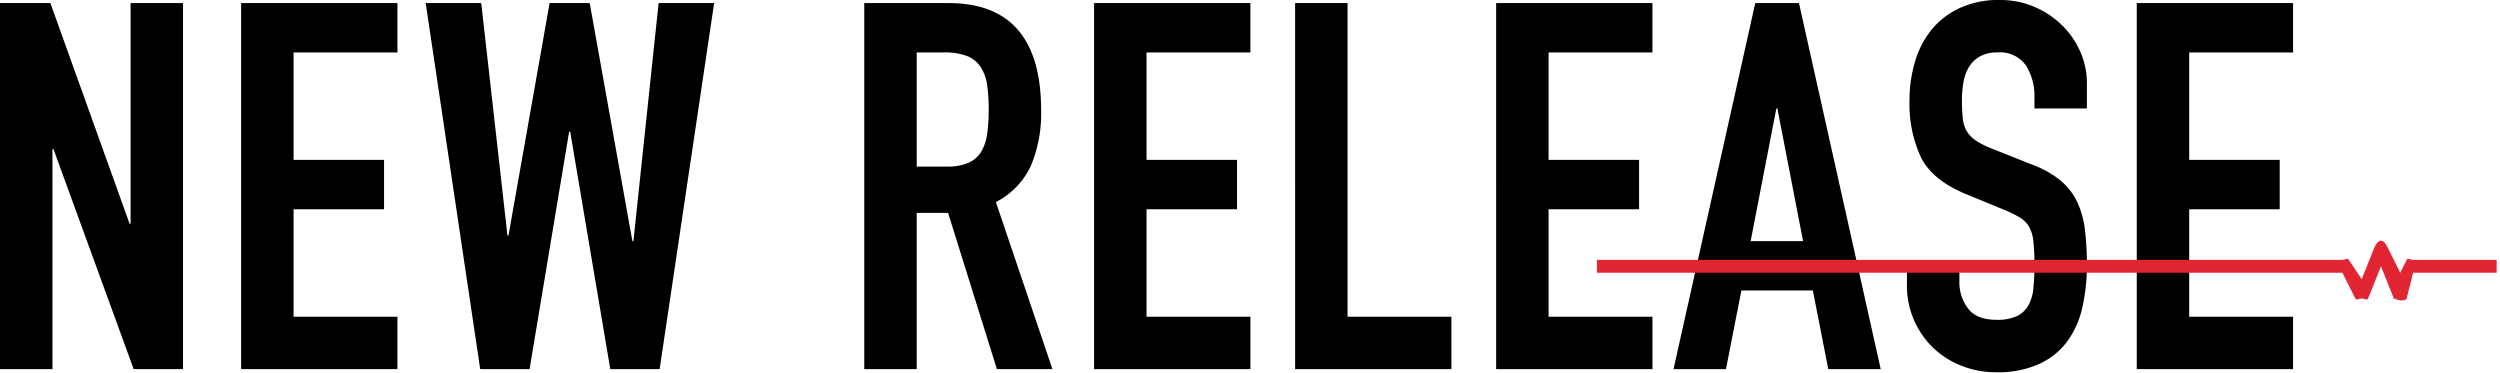 <svg xmlns="http://www.w3.org/2000/svg" width="389" height="58" viewBox="0 0 389 58">
  <g id="グループ_167" data-name="グループ 167" transform="translate(1149 -327)">
    <rect id="長方形_115" data-name="長方形 115" width="389" height="58" transform="translate(-1149 327)" fill="none"/>
    <g id="グループ_144" data-name="グループ 144" transform="translate(-2274.52 -70.56)">
      <path id="パス_146" data-name="パス 146" d="M3.52-56.96h7.84L23.68-22.64h.16V-56.96H32V0H24.32L11.84-34.24h-.16V0H3.52Zm37.52,0H65.36v7.68H49.2v16.72H63.28v7.68H49.2V-8.16H65.36V0H41.04ZM106.16,0H98.48L92.24-36.96h-.16L85.92,0H78.24L69.76-56.96H78.4L82.48-20.8h.16l6.4-36.16h6.24l6.64,37.04h.16L106-56.96h8.64Zm40-31.52h4.64a8.21,8.21,0,0,0,3.44-.6,4.419,4.419,0,0,0,1.96-1.72,7.32,7.32,0,0,0,.92-2.76,26.54,26.54,0,0,0,.24-3.8,26.54,26.54,0,0,0-.24-3.8,6.855,6.855,0,0,0-1-2.8A4.52,4.52,0,0,0,154-48.72a9.615,9.615,0,0,0-3.6-.56h-4.24ZM138-56.96h13.12q14.4,0,14.4,16.72a21.137,21.137,0,0,1-1.56,8.52A12.056,12.056,0,0,1,158.48-26l8.8,26h-8.64l-7.6-24.32h-4.88V0H138Zm35.76,0h24.32v7.68H181.92v16.72H196v7.68H181.92V-8.16h16.16V0H173.76Zm31.28,0h8.16v48.8h16.16V0H205.04Zm31.28,0h24.32v7.68H244.48v16.72h14.08v7.68H244.48V-8.16h16.16V0H236.32Zm43.76,16.4h-.16l-4,20.64h8.16Zm-3.44-16.4h6.8L296.16,0H288l-2.4-12.24H274.48L272.08,0h-8.16Zm51.6,16.4h-8.16V-42.4a8.713,8.713,0,0,0-1.32-4.84,4.882,4.882,0,0,0-4.44-2.04,5.352,5.352,0,0,0-2.76.64A4.721,4.721,0,0,0,309.88-47a6.851,6.851,0,0,0-.84,2.32,15.408,15.408,0,0,0-.24,2.76,28.26,28.26,0,0,0,.12,2.84,5.034,5.034,0,0,0,.6,2,4.591,4.591,0,0,0,1.4,1.48,12.86,12.86,0,0,0,2.52,1.28l6.24,2.48a15.471,15.471,0,0,1,4.4,2.44,9.911,9.911,0,0,1,2.6,3.28,13.881,13.881,0,0,1,1.24,4.32,43.149,43.149,0,0,1,.32,5.56,29.317,29.317,0,0,1-.72,6.68,14.08,14.08,0,0,1-2.36,5.28A11.34,11.34,0,0,1,320.8-.8,15.521,15.521,0,0,1,314.16.48a14.526,14.526,0,0,1-5.52-1.04,13.45,13.45,0,0,1-4.4-2.84,13.4,13.4,0,0,1-2.92-4.28,13.277,13.277,0,0,1-1.08-5.36v-3.04h8.16v2.56a6.665,6.665,0,0,0,1.32,4.04q1.32,1.8,4.44,1.8a7.16,7.16,0,0,0,3.24-.6,4.124,4.124,0,0,0,1.76-1.68,6.9,6.9,0,0,0,.76-2.68q.16-1.6.16-3.52a34.486,34.486,0,0,0-.16-3.68,5.826,5.826,0,0,0-.68-2.32,4.136,4.136,0,0,0-1.44-1.44,18.964,18.964,0,0,0-2.44-1.2l-5.84-2.4q-5.28-2.16-7.08-5.72a19.677,19.677,0,0,1-1.8-8.92,20.694,20.694,0,0,1,.88-6.08,14.187,14.187,0,0,1,2.6-4.96,12.4,12.4,0,0,1,4.36-3.32,14.35,14.35,0,0,1,6.16-1.24,13.538,13.538,0,0,1,5.56,1.12,13.82,13.82,0,0,1,4.32,2.96,13.159,13.159,0,0,1,2.76,4.12,11.952,11.952,0,0,1,.96,4.68ZM336-56.96h24.32v7.68H344.16v16.72h14.08v7.68H344.16V-8.16h16.16V0H336Z" transform="translate(1122 455)"/>
      <path id="パス_116" data-name="パス 116" d="M224.189,0c-.425,0-.828.611-1,1l-2,5-2-3c-.187-.356-.6,0-1,0h-116V5h116l2,4c.19.351.6,0,1,0h0c.413-.015.831.377,1,0l2-5,2,5c.1.243-.238-.113,0,0,.542.258,1.743.541,2,0l1-4h13V3h-13c-.425,0-.826-.388-1,0l-1,2-2-4c-.172-.389-.576-1-1-1Z" transform="translate(1271.811 435)" fill="#e12533"/>
    </g>
  </g>
</svg>
